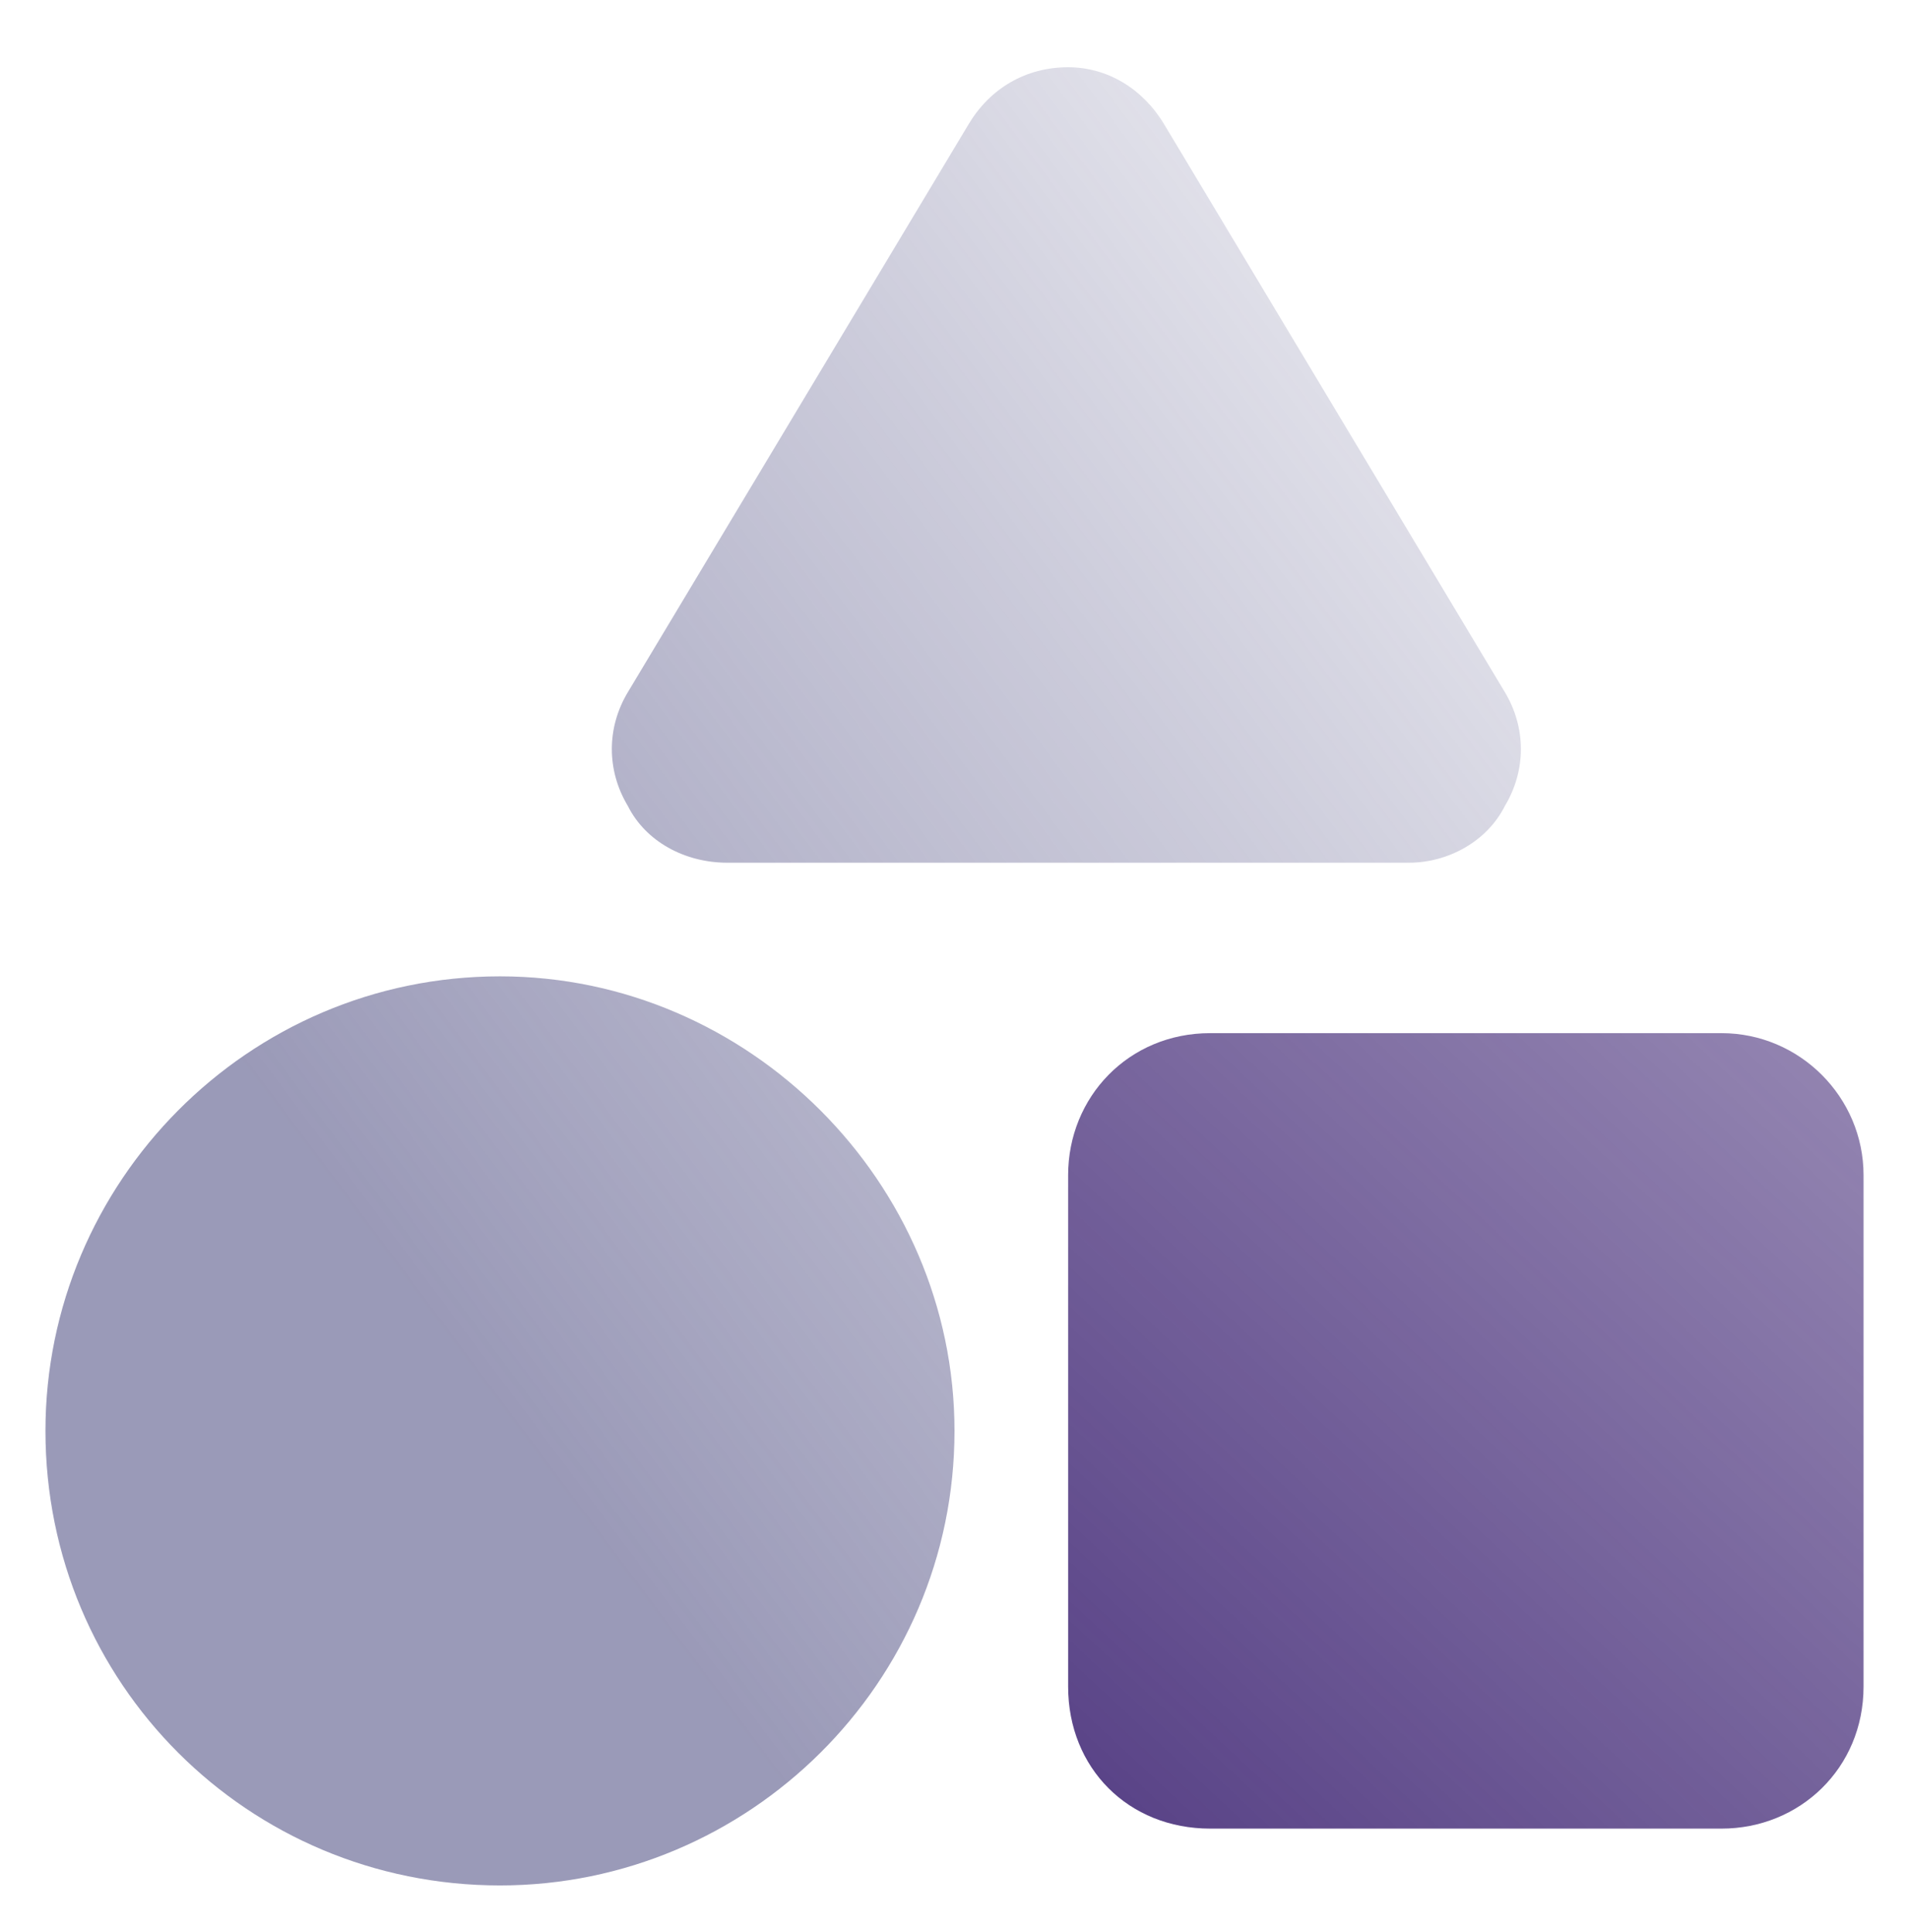 <svg width="84" height="85" viewBox="0 0 84 85" fill="none" xmlns="http://www.w3.org/2000/svg">
<path d="M47 51.709C47 48.272 49.656 45.459 53.25 45.459H75.75C79.188 45.459 82 48.272 82 51.709V74.209C82 77.803 79.188 80.459 75.75 80.459H53.25C49.656 80.459 47 77.803 47 74.209V51.709Z" fill="url(#paint0_linear_4002_12910)"/>
<path opacity="0.6" d="M47 2.959C48.719 2.959 50.281 3.896 51.219 5.459L66.219 30.459C67.156 32.022 67.156 33.897 66.219 35.459C65.438 37.022 63.719 37.959 62 37.959H32C30.125 37.959 28.406 37.022 27.625 35.459C26.688 33.897 26.688 32.022 27.625 30.459L42.625 5.459C43.562 3.896 45.125 2.959 47 2.959ZM2 62.959C2 52.022 10.906 42.959 22 42.959C32.938 42.959 42 52.022 42 62.959C42 74.053 32.938 82.959 22 82.959C10.906 82.959 2 74.053 2 62.959Z" fill="url(#paint1_linear_4002_12910)"/>
<defs>
<linearGradient id="paint0_linear_4002_12910" x1="7.193" y1="80.45" x2="68.966" y2="14.089" gradientUnits="userSpaceOnUse">
<stop stop-color="#351A6D"/>
<stop offset="0.89" stop-color="#351A6D" stop-opacity="0.5"/>
</linearGradient>
<linearGradient id="paint1_linear_4002_12910" x1="20.093" y1="59.436" x2="70.556" y2="21.665" gradientUnits="userSpaceOnUse">
<stop stop-color="#575688"/>
<stop offset="1" stop-color="#575688" stop-opacity="0.24"/>
</linearGradient>
</defs>
</svg>
